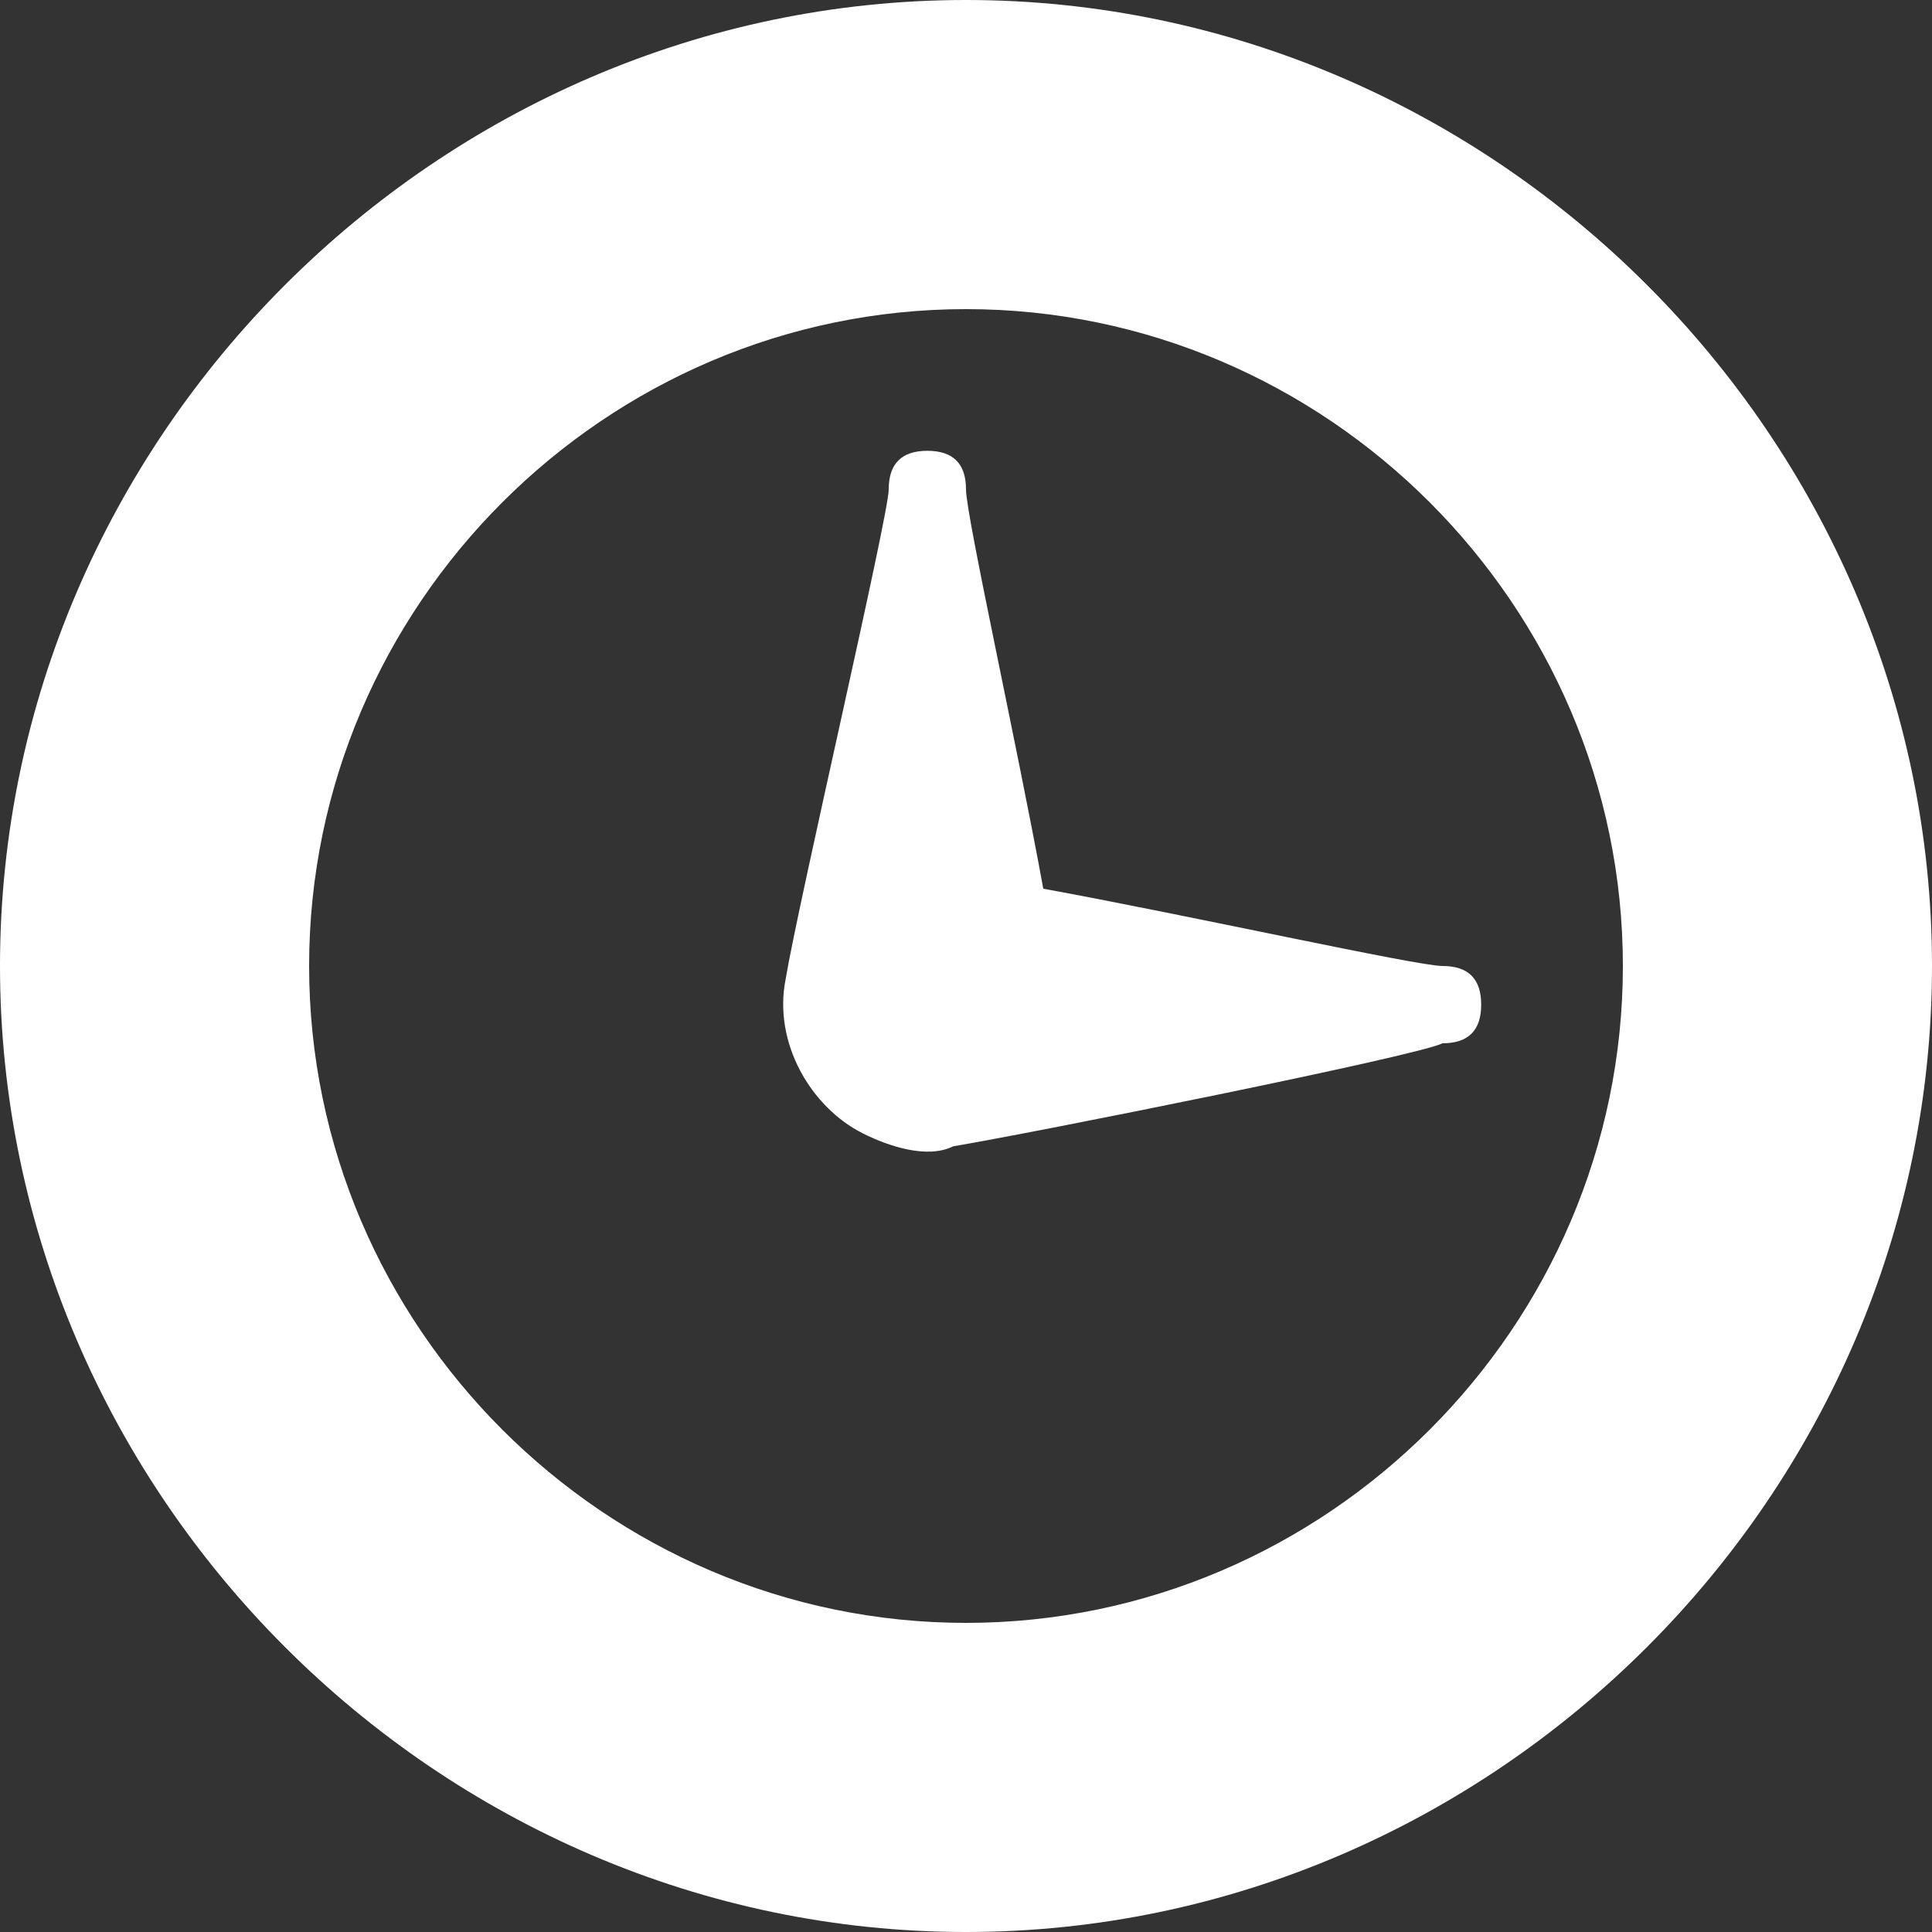 <svg version="1.1"
									 xmlns="http://www.w3.org/2000/svg" xmlns:xlink="http://www.w3.org/1999/xlink" xmlns:a="http://ns.adobe.com/AdobeSVGViewerExtensions/3.0/"
									 x="0px" y="0px" width="15px" height="15px" viewBox="0 0 15 15" style="overflow:scroll;enable-background:new 0 0 15 15;"
									 xml:space="preserve">
								<rect x="0" y="0" width="15" height="15" fill="#333333" stroke="none"/>
								<style type="text/css">
									.st0{fill:#FFFFFF;}
								</style>
								<defs>
								</defs>
								<g>
									<path class="st0" d="M7.5,0C3.4,0,0,3.4,0,7.5C0,11.6,3.4,15,7.5,15c4.1,0,7.5-3.4,7.5-7.5C15,3.4,11.6,0,7.5,0z M7.5,12.6
										c-2.8,0-5.1-2.3-5.1-5.1c0-2.8,2.3-5.1,5.1-5.1c2.8,0,5.1,2.3,5.1,5.1C12.6,10.3,10.3,12.6,7.5,12.6z"/>
									<path class="st0" d="M7.5,3.8c0-0.2-0.1-0.3-0.3-0.3C7,3.5,6.9,3.6,6.9,3.8C6.9,4,6.2,7,6.1,7.6C6,8.1,6.3,8.6,6.7,8.8
										C6.9,8.9,7.2,9,7.4,8.9C8,8.8,11,8.2,11.2,8.1c0.2,0,0.3-0.1,0.3-0.3c0-0.2-0.1-0.3-0.3-0.3c-0.2,0-2-0.4-3.1-0.6
										C7.9,5.8,7.5,4,7.5,3.8z"/>
								</g>
								</svg>